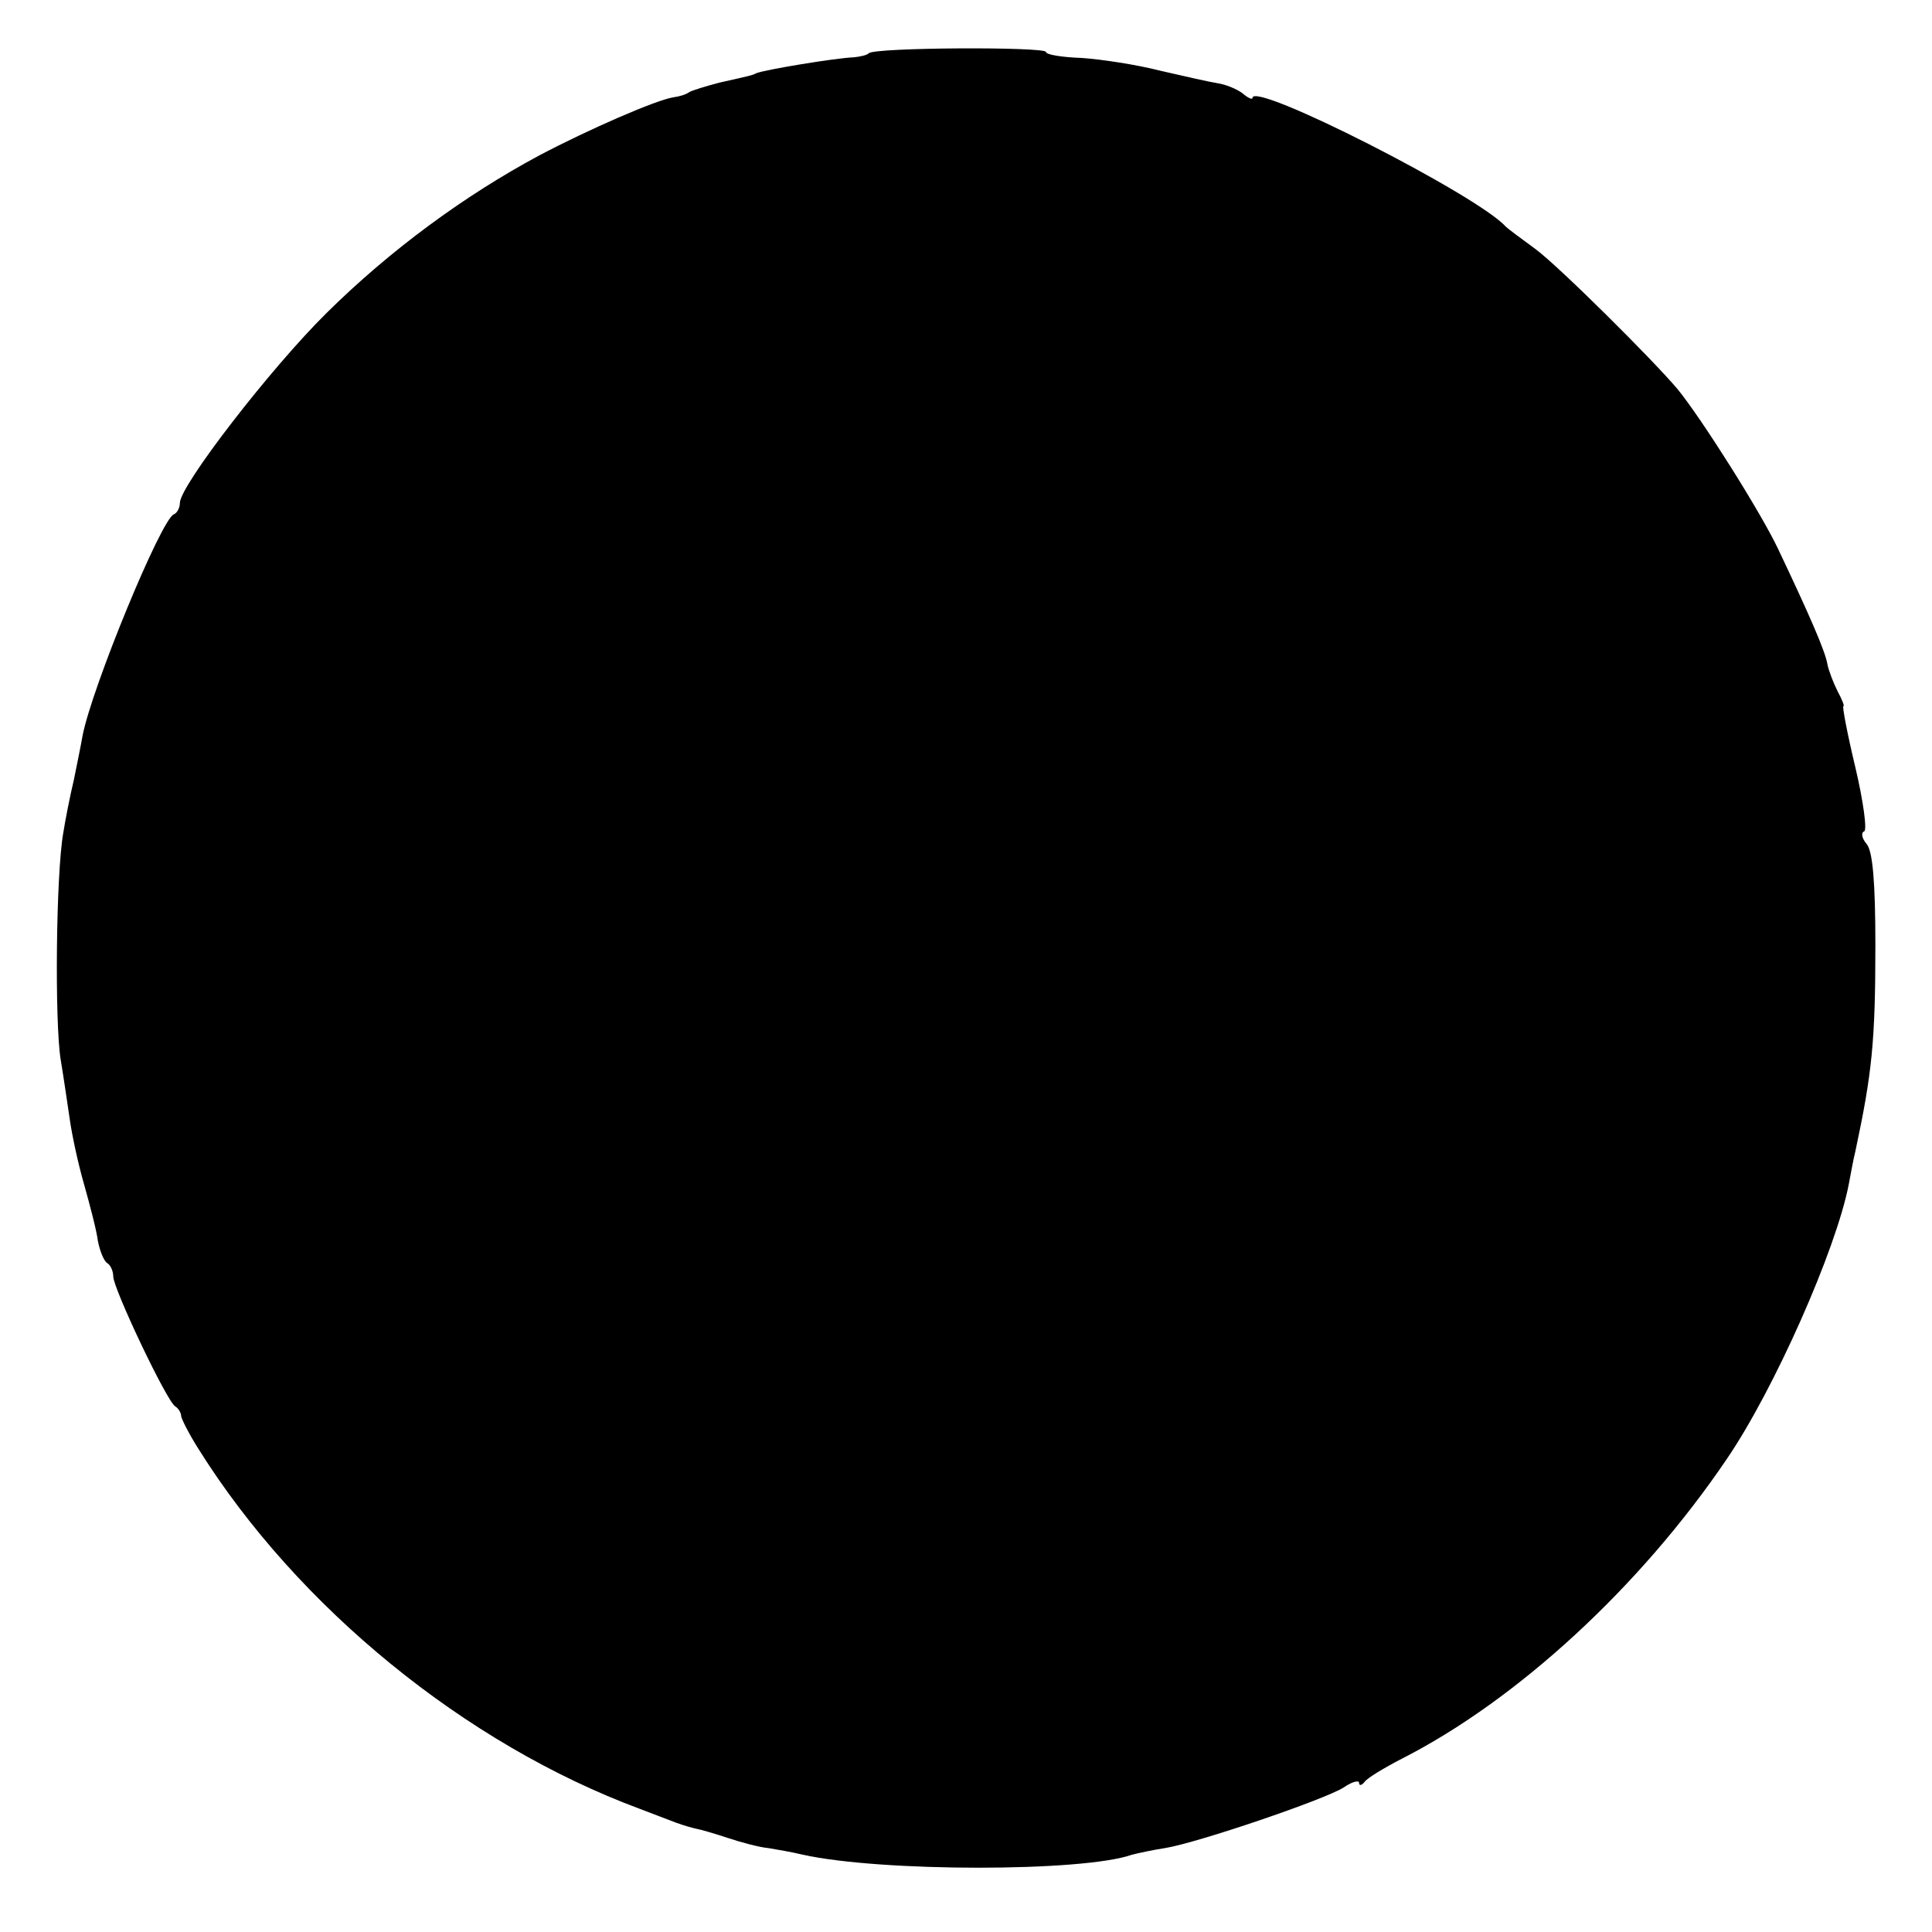 <?xml version="1.0" standalone="no"?>
<!DOCTYPE svg PUBLIC "-//W3C//DTD SVG 20010904//EN"
 "http://www.w3.org/TR/2001/REC-SVG-20010904/DTD/svg10.dtd">
<svg version="1.0" xmlns="http://www.w3.org/2000/svg"
 width="290pt" height="290pt" viewBox="0 0 290 290"
 preserveAspectRatio="xMidYMid meet">
<g transform="translate(0,290) scale(0.1,-0.1)"
fill="#000000" stroke="none">
<path d="M1304 2820 c-3 -3 -13 -5 -22 -6 -28 -1 -136 -19 -147 -24 -6 -3 -6
-3 -55 -14 -19 -5 -39 -11 -45 -14 -5 -4 -16 -7 -24 -8 -26 -4 -127 -48 -201
-87 -112 -60 -224 -142 -320 -237 -84 -83 -220 -259 -220 -285 0 -7 -4 -15 -9
-17 -19 -7 -123 -260 -137 -332 -2 -12 -8 -41 -13 -66 -6 -25 -13 -61 -16 -80
-11 -62 -13 -283 -4 -340 5 -30 11 -72 14 -92 3 -21 12 -64 21 -95 9 -32 19
-70 21 -86 3 -15 9 -30 14 -33 5 -3 9 -12 9 -20 0 -18 80 -187 93 -195 5 -3 9
-10 9 -15 1 -5 12 -27 26 -49 149 -238 401 -443 662 -540 19 -7 44 -17 55 -21
11 -4 25 -8 30 -9 6 -1 27 -7 48 -14 21 -7 48 -14 60 -15 12 -2 36 -6 52 -10
118 -26 421 -26 494 0 8 2 30 7 50 10 49 8 240 73 268 91 13 9 23 11 23 7 0
-5 4 -4 8 1 4 6 29 21 56 35 173 88 358 258 488 450 71 104 164 314 183 412 3
16 7 38 10 50 25 117 30 165 30 309 0 95 -4 141 -13 152 -7 8 -9 17 -4 19 5 1
-1 45 -13 96 -12 50 -20 92 -18 92 2 0 -2 10 -9 23 -6 12 -13 30 -15 40 -3 19
-27 74 -74 173 -26 55 -115 196 -151 240 -38 45 -178 184 -213 210 -22 16 -42
31 -45 34 -42 47 -380 219 -380 193 0 -3 -7 0 -15 7 -8 6 -24 13 -37 15 -13 2
-52 11 -87 19 -35 9 -88 17 -117 19 -30 1 -54 5 -54 9 0 8 -258 7 -266 -2z"/>
</g>
</svg>
